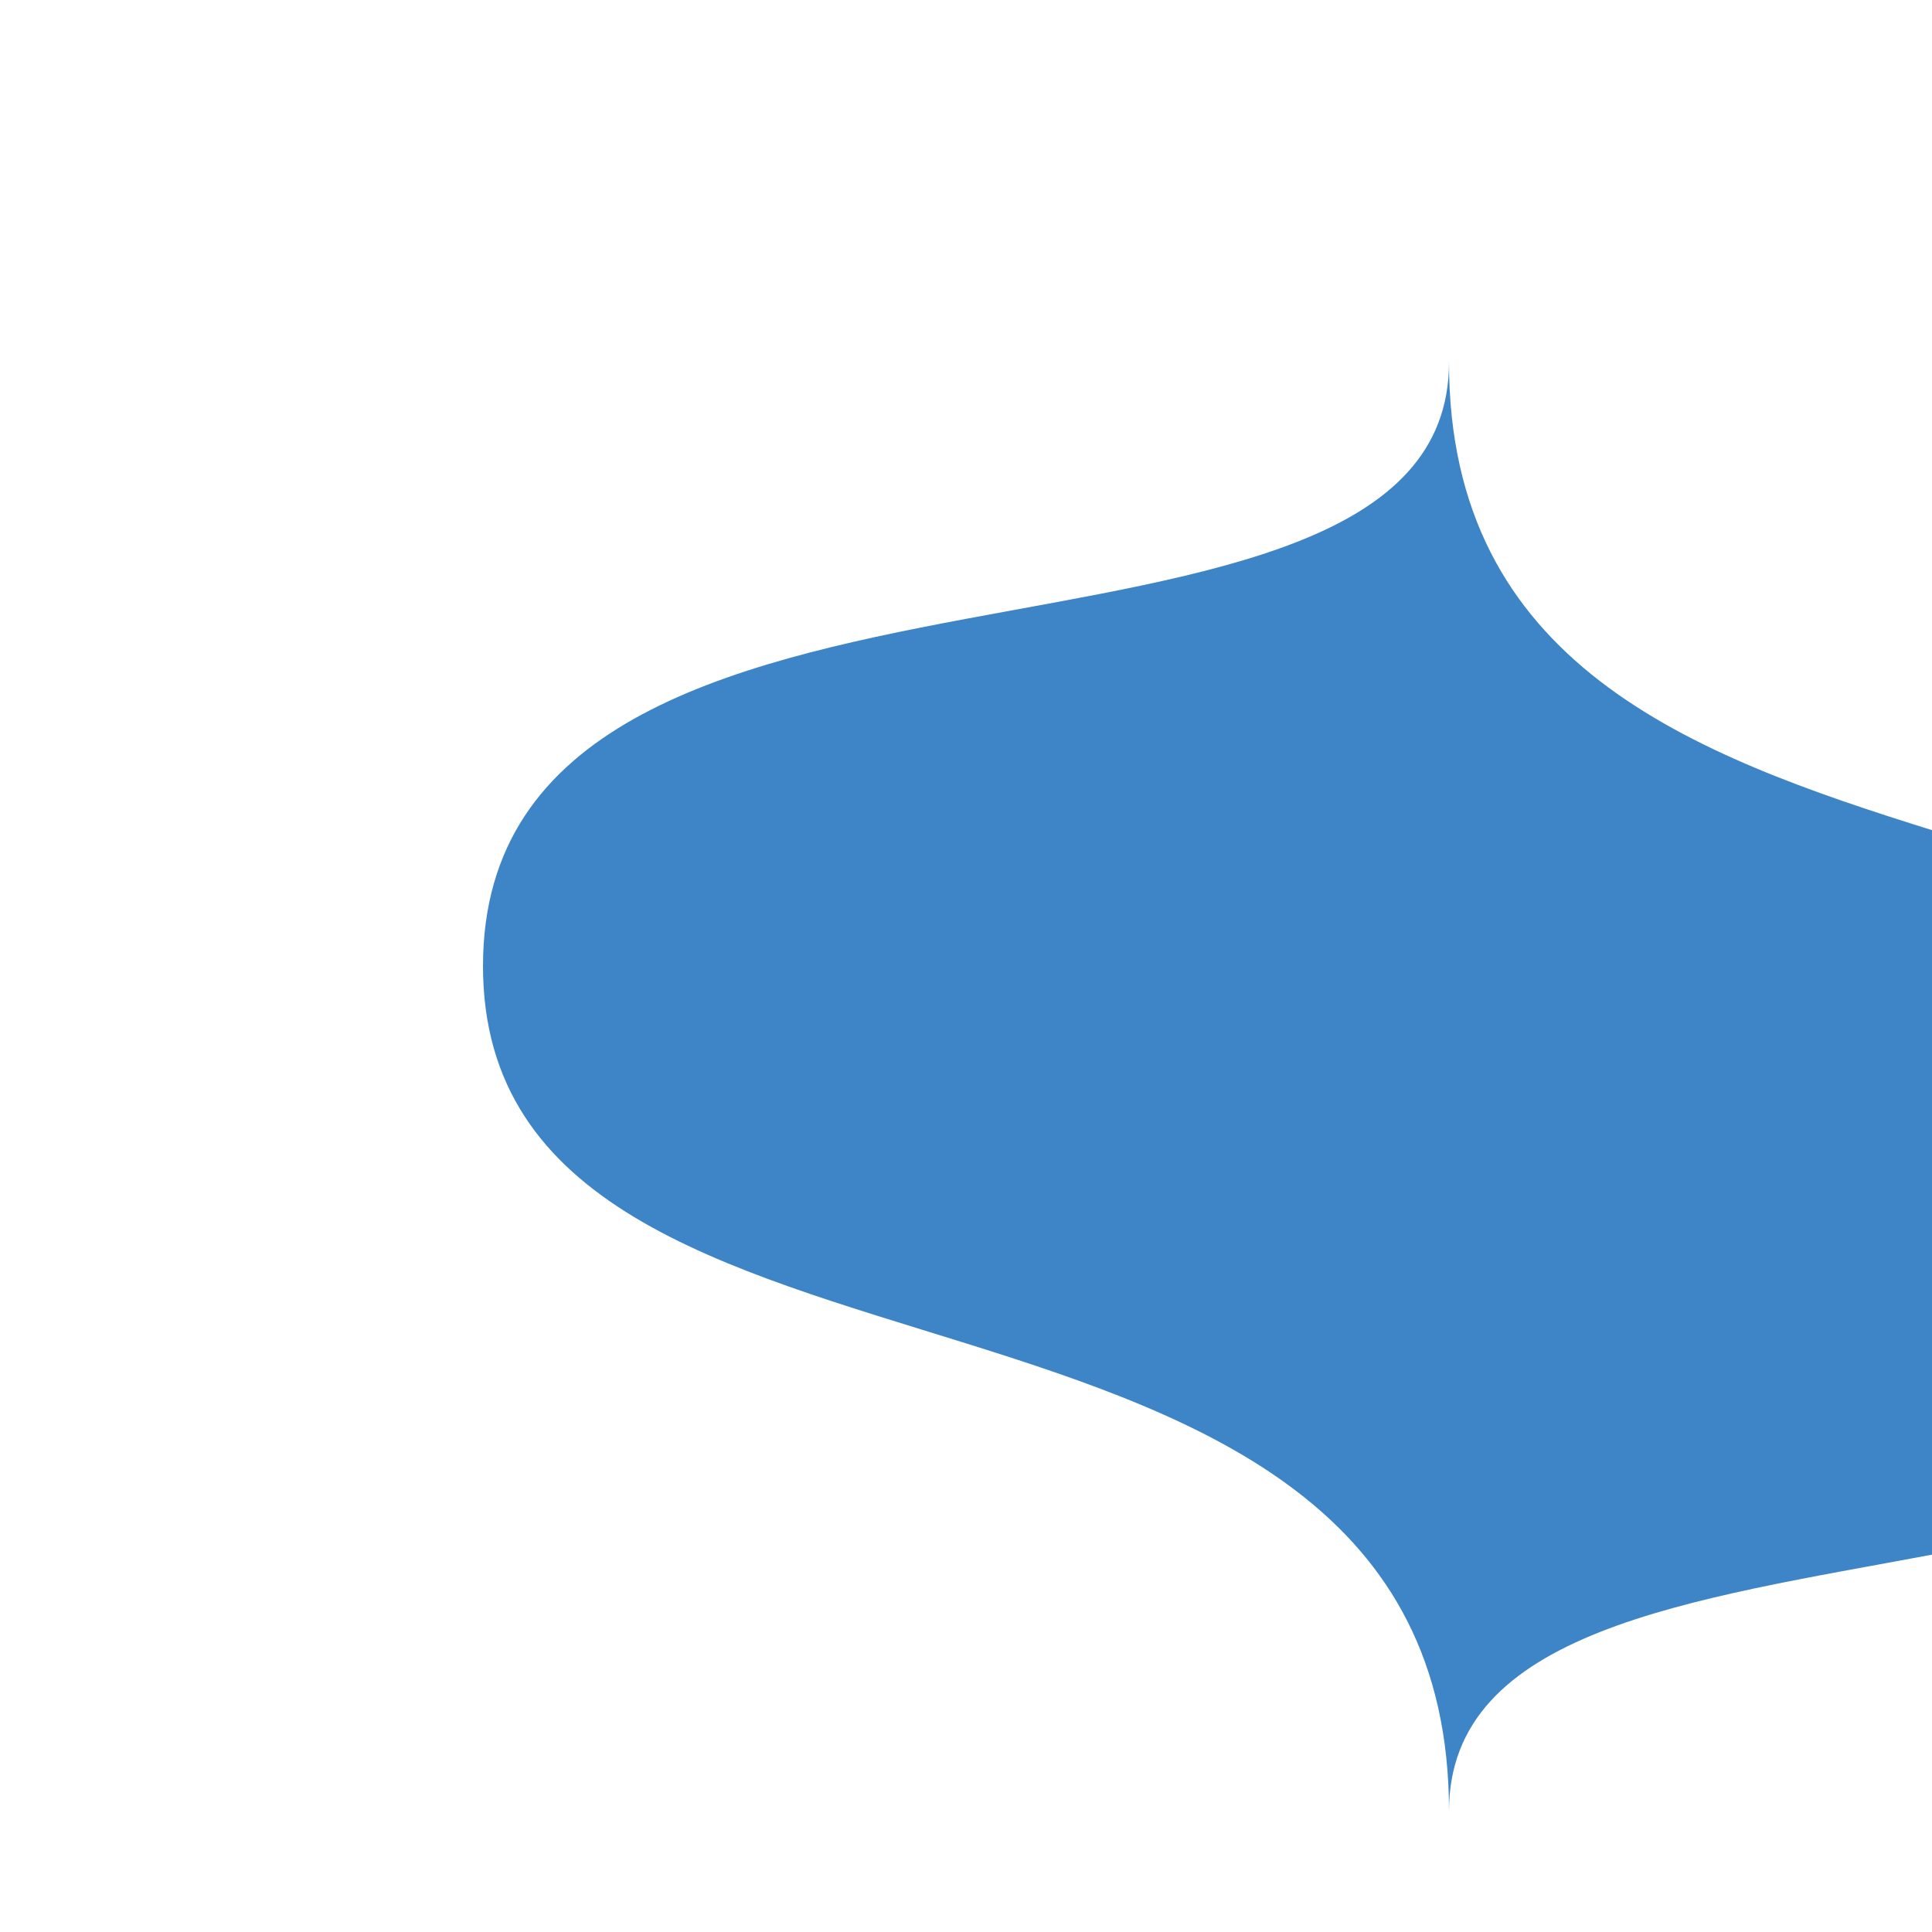 <svg xmlns="http://www.w3.org/2000/svg" viewBox="0 0 80 80" width="80" height="80">
  <style>
    .flow { fill: #3D85C6; }
  </style>
  <g id="favicon">
    <path class="flow" d="M20,40 C20,20 60,30 60,15 C60,40 100,30 100,50 C100,70 60,60 60,75 C60,50 20,60 20,40 Z" />
  </g>
</svg>